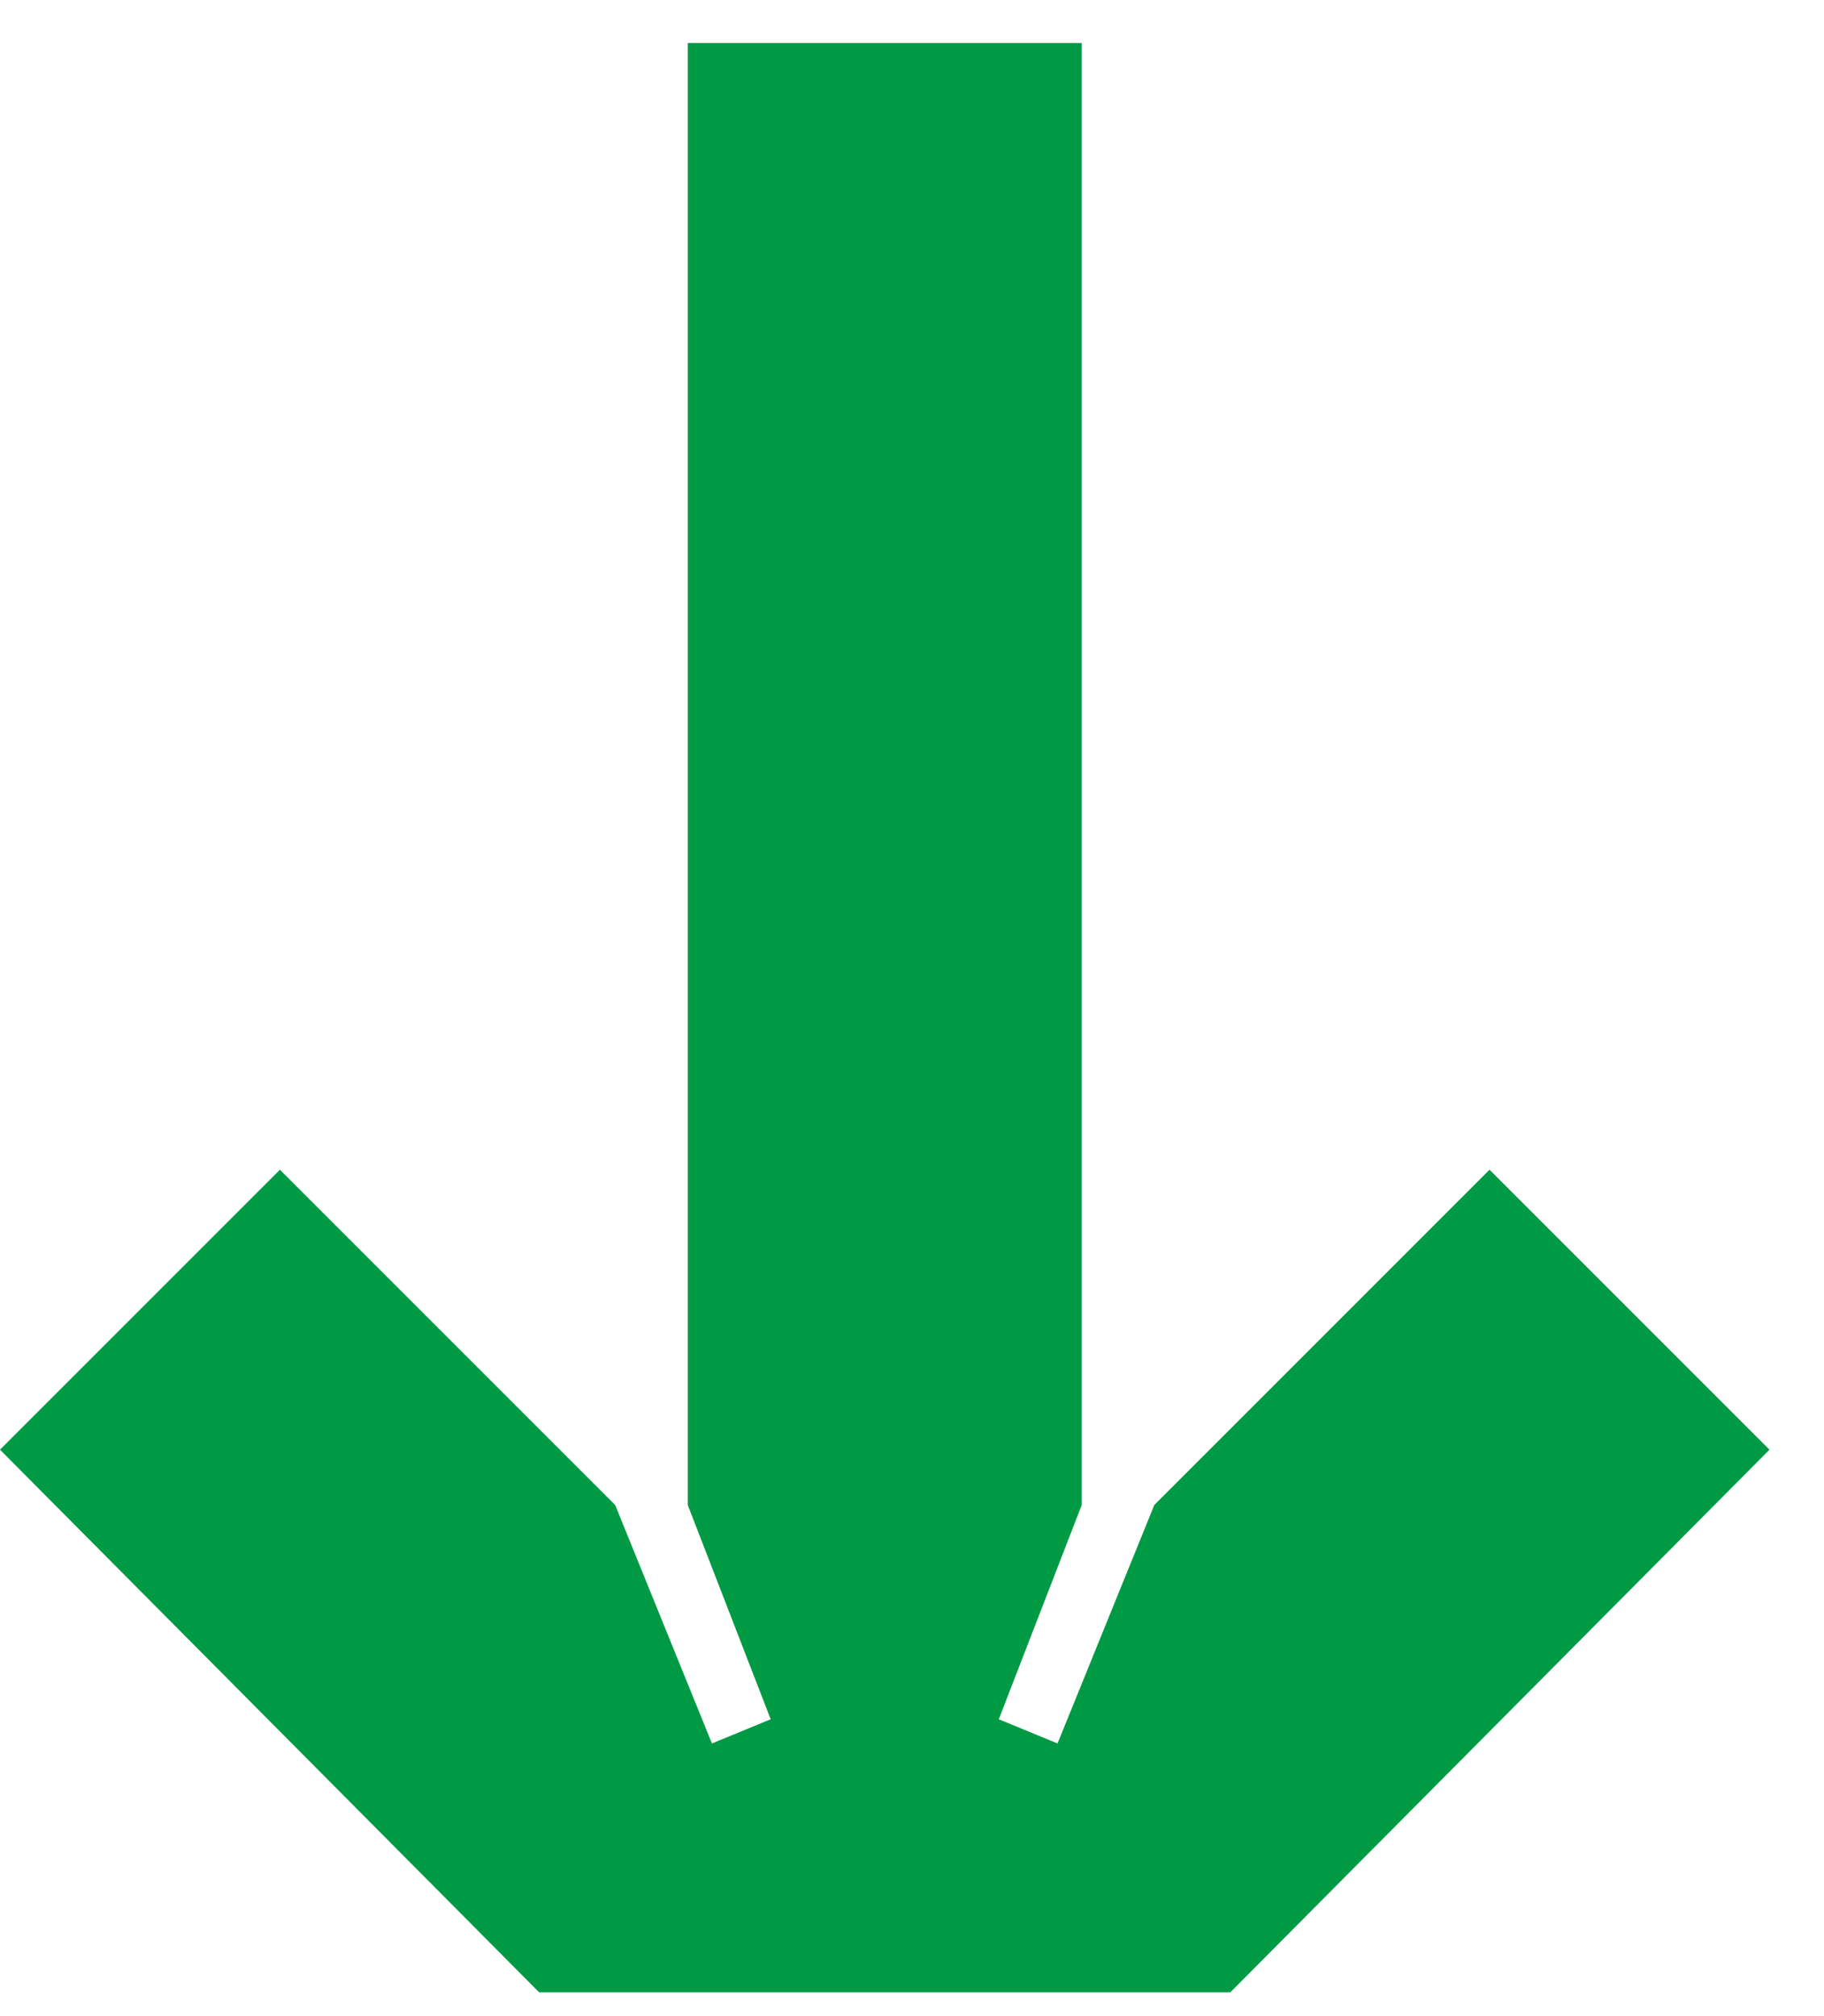 <svg width="19" height="21" viewBox="0 0 19 21" fill="none" xmlns="http://www.w3.org/2000/svg">
<path d="M12.816 20.752H5.616L0 15.1L2.916 12.184L6.408 15.676L7.416 18.16L8.028 17.908L7.164 15.676L7.164 0.448L11.268 0.448L11.268 15.676L10.404 17.908L11.016 18.16L12.024 15.676L15.516 12.184L18.432 15.1L12.816 20.752Z" fill="#009A44"/>
</svg>
